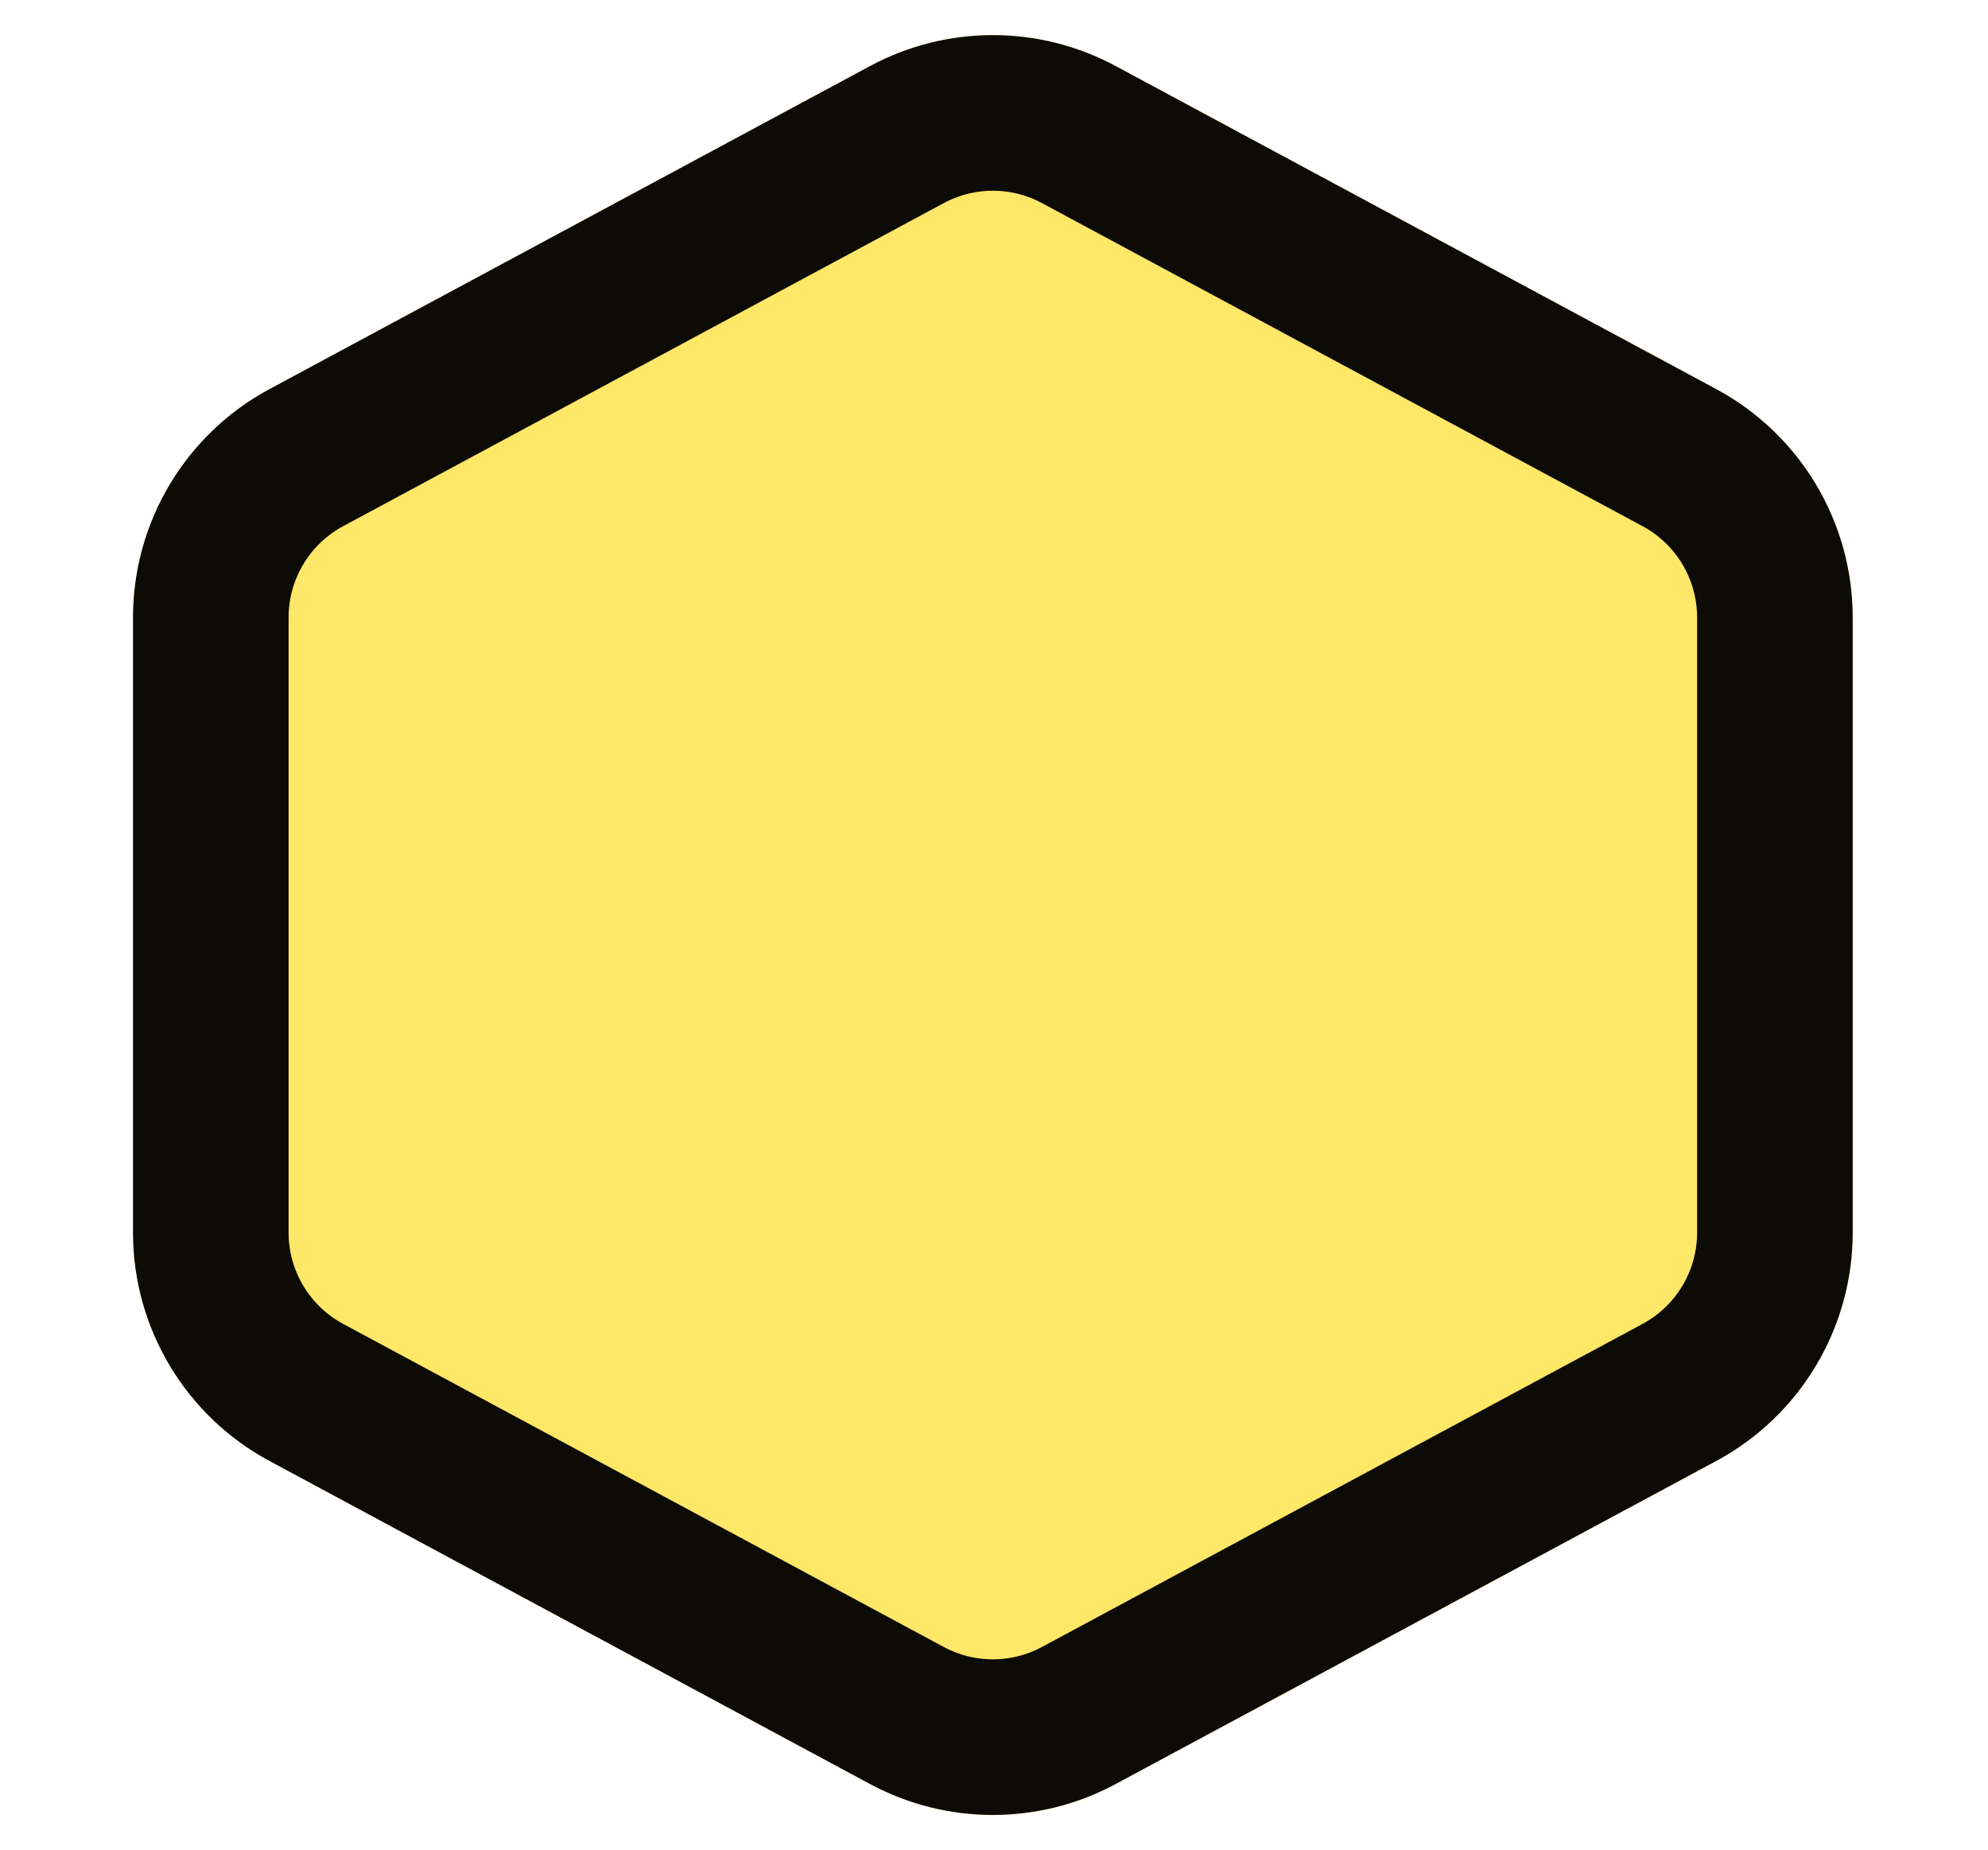 <svg width="230" height="214" viewBox="0 0 230 214" fill="none" xmlns="http://www.w3.org/2000/svg">
<path d="M100.658 7.642C109.53 2.87 120.205 2.87 129.077 7.642L198.556 45.008C208.28 50.238 214.346 60.387 214.346 71.429V142.571C214.346 153.613 208.28 163.762 198.556 168.992L129.077 206.358C120.205 211.13 109.53 211.13 100.658 206.358L31.18 168.992C21.455 163.762 15.389 153.613 15.389 142.571V71.429C15.389 60.387 21.455 50.238 31.18 45.008L100.658 7.642Z" fill="#FFE768"/>
<path d="M124.814 15.568L194.293 52.934C201.1 56.595 205.346 63.7 205.346 71.429V142.571C205.346 150.3 201.1 157.405 194.293 161.066L124.814 198.432C118.604 201.772 111.131 201.772 104.921 198.432L35.443 161.066C28.635 157.405 24.389 150.3 24.389 142.571V71.429C24.389 63.7 28.635 56.595 35.443 52.934L104.921 15.568C111.131 12.228 118.604 12.228 124.814 15.568Z" stroke="black" stroke-opacity="0.95" stroke-width="18"/>
</svg>
